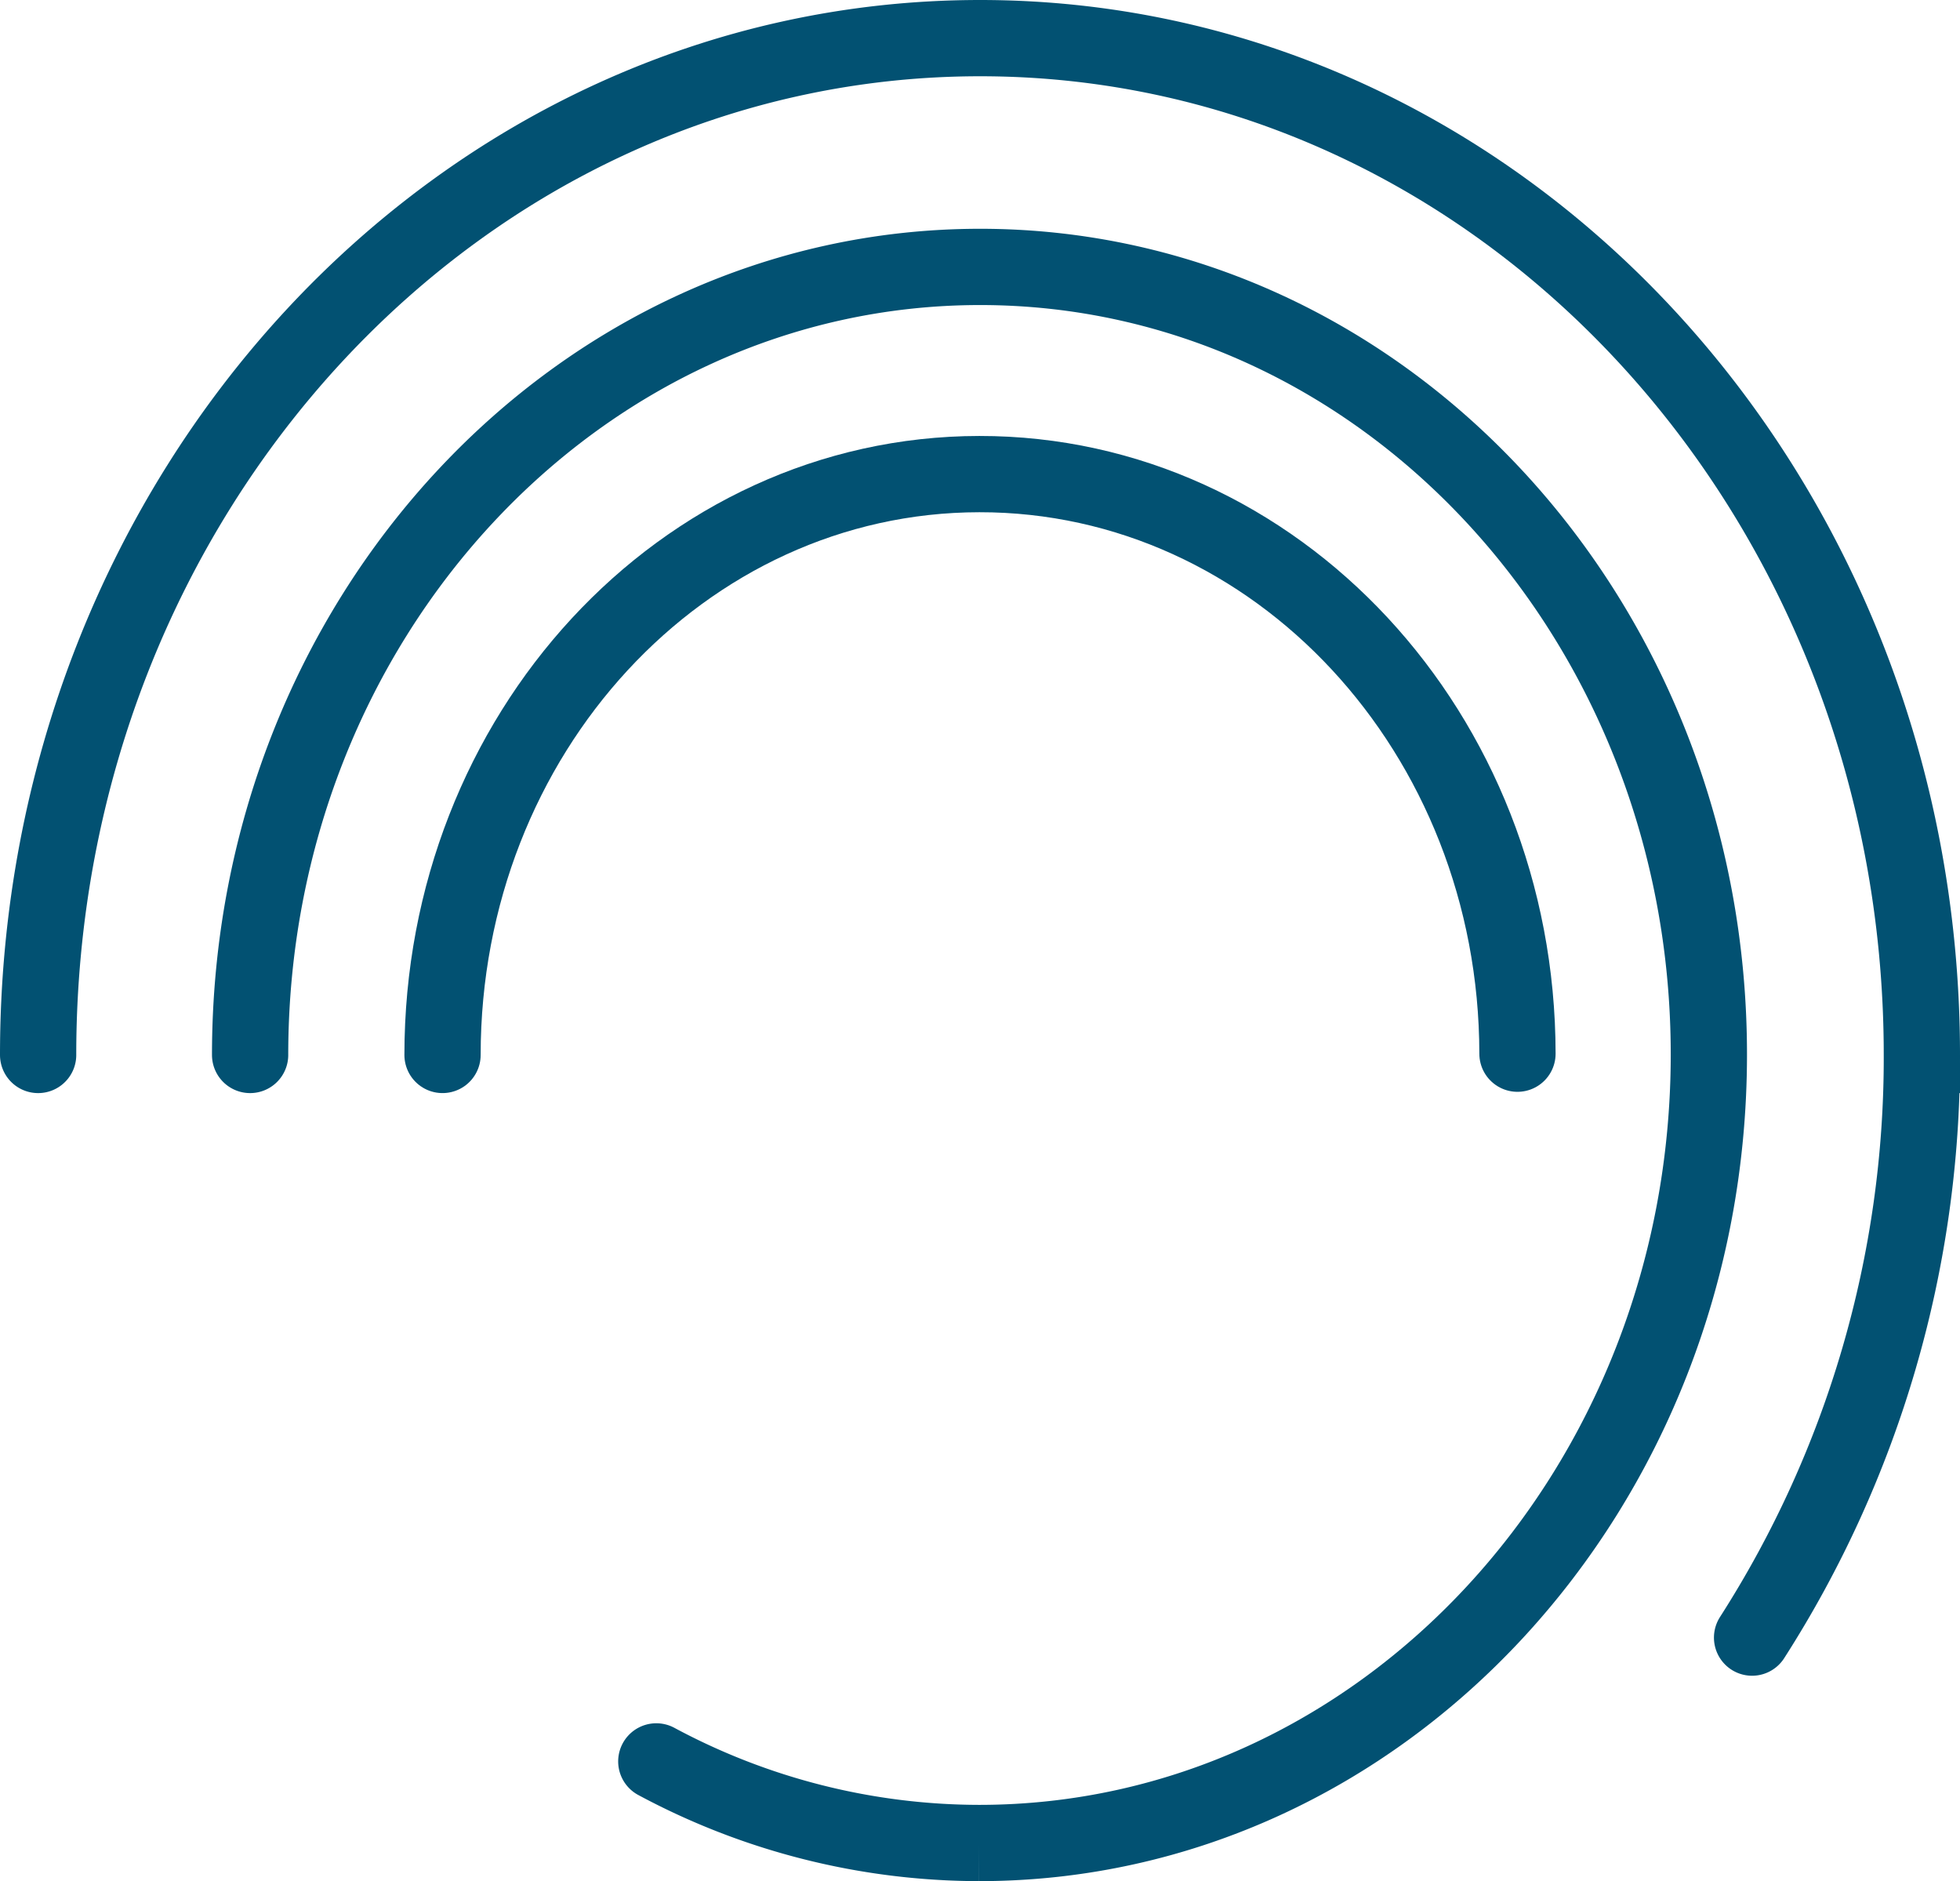 <svg xmlns="http://www.w3.org/2000/svg" width="77.11" height="74" viewBox="0 0 77.11 74"><defs><style>.cls-1{fill:none;stroke:#025172;stroke-linecap:round;stroke-miterlimit:10;stroke-width:3px;}</style></defs><g id="Layer_2" data-name="Layer 2"><g id="icon-wave"><g id="Group_2475" data-name="Group 2475"><path id="Path_1594" data-name="Path 1594" class="cls-1" d="M1.5,41.5c0-22.09,16.59-40,37.06-40s37.05,17.91,37.05,40a42.25,42.25,0,0,1-6.68,22.92"/><path id="Path_1595" data-name="Path 1595" class="cls-1" d="M9.84,41.5c0-17.11,12.87-31,28.72-31s28.68,13.89,28.67,31-12.86,31-28.71,31a26.9,26.9,0,0,1-12.7-3.21"/><path id="Path_1596" data-name="Path 1596" class="cls-1" d="M17.41,41.5c0-12.61,9.44-22.84,21.12-22.85S59.69,28.84,59.7,41.45v0"/></g></g></g></svg>